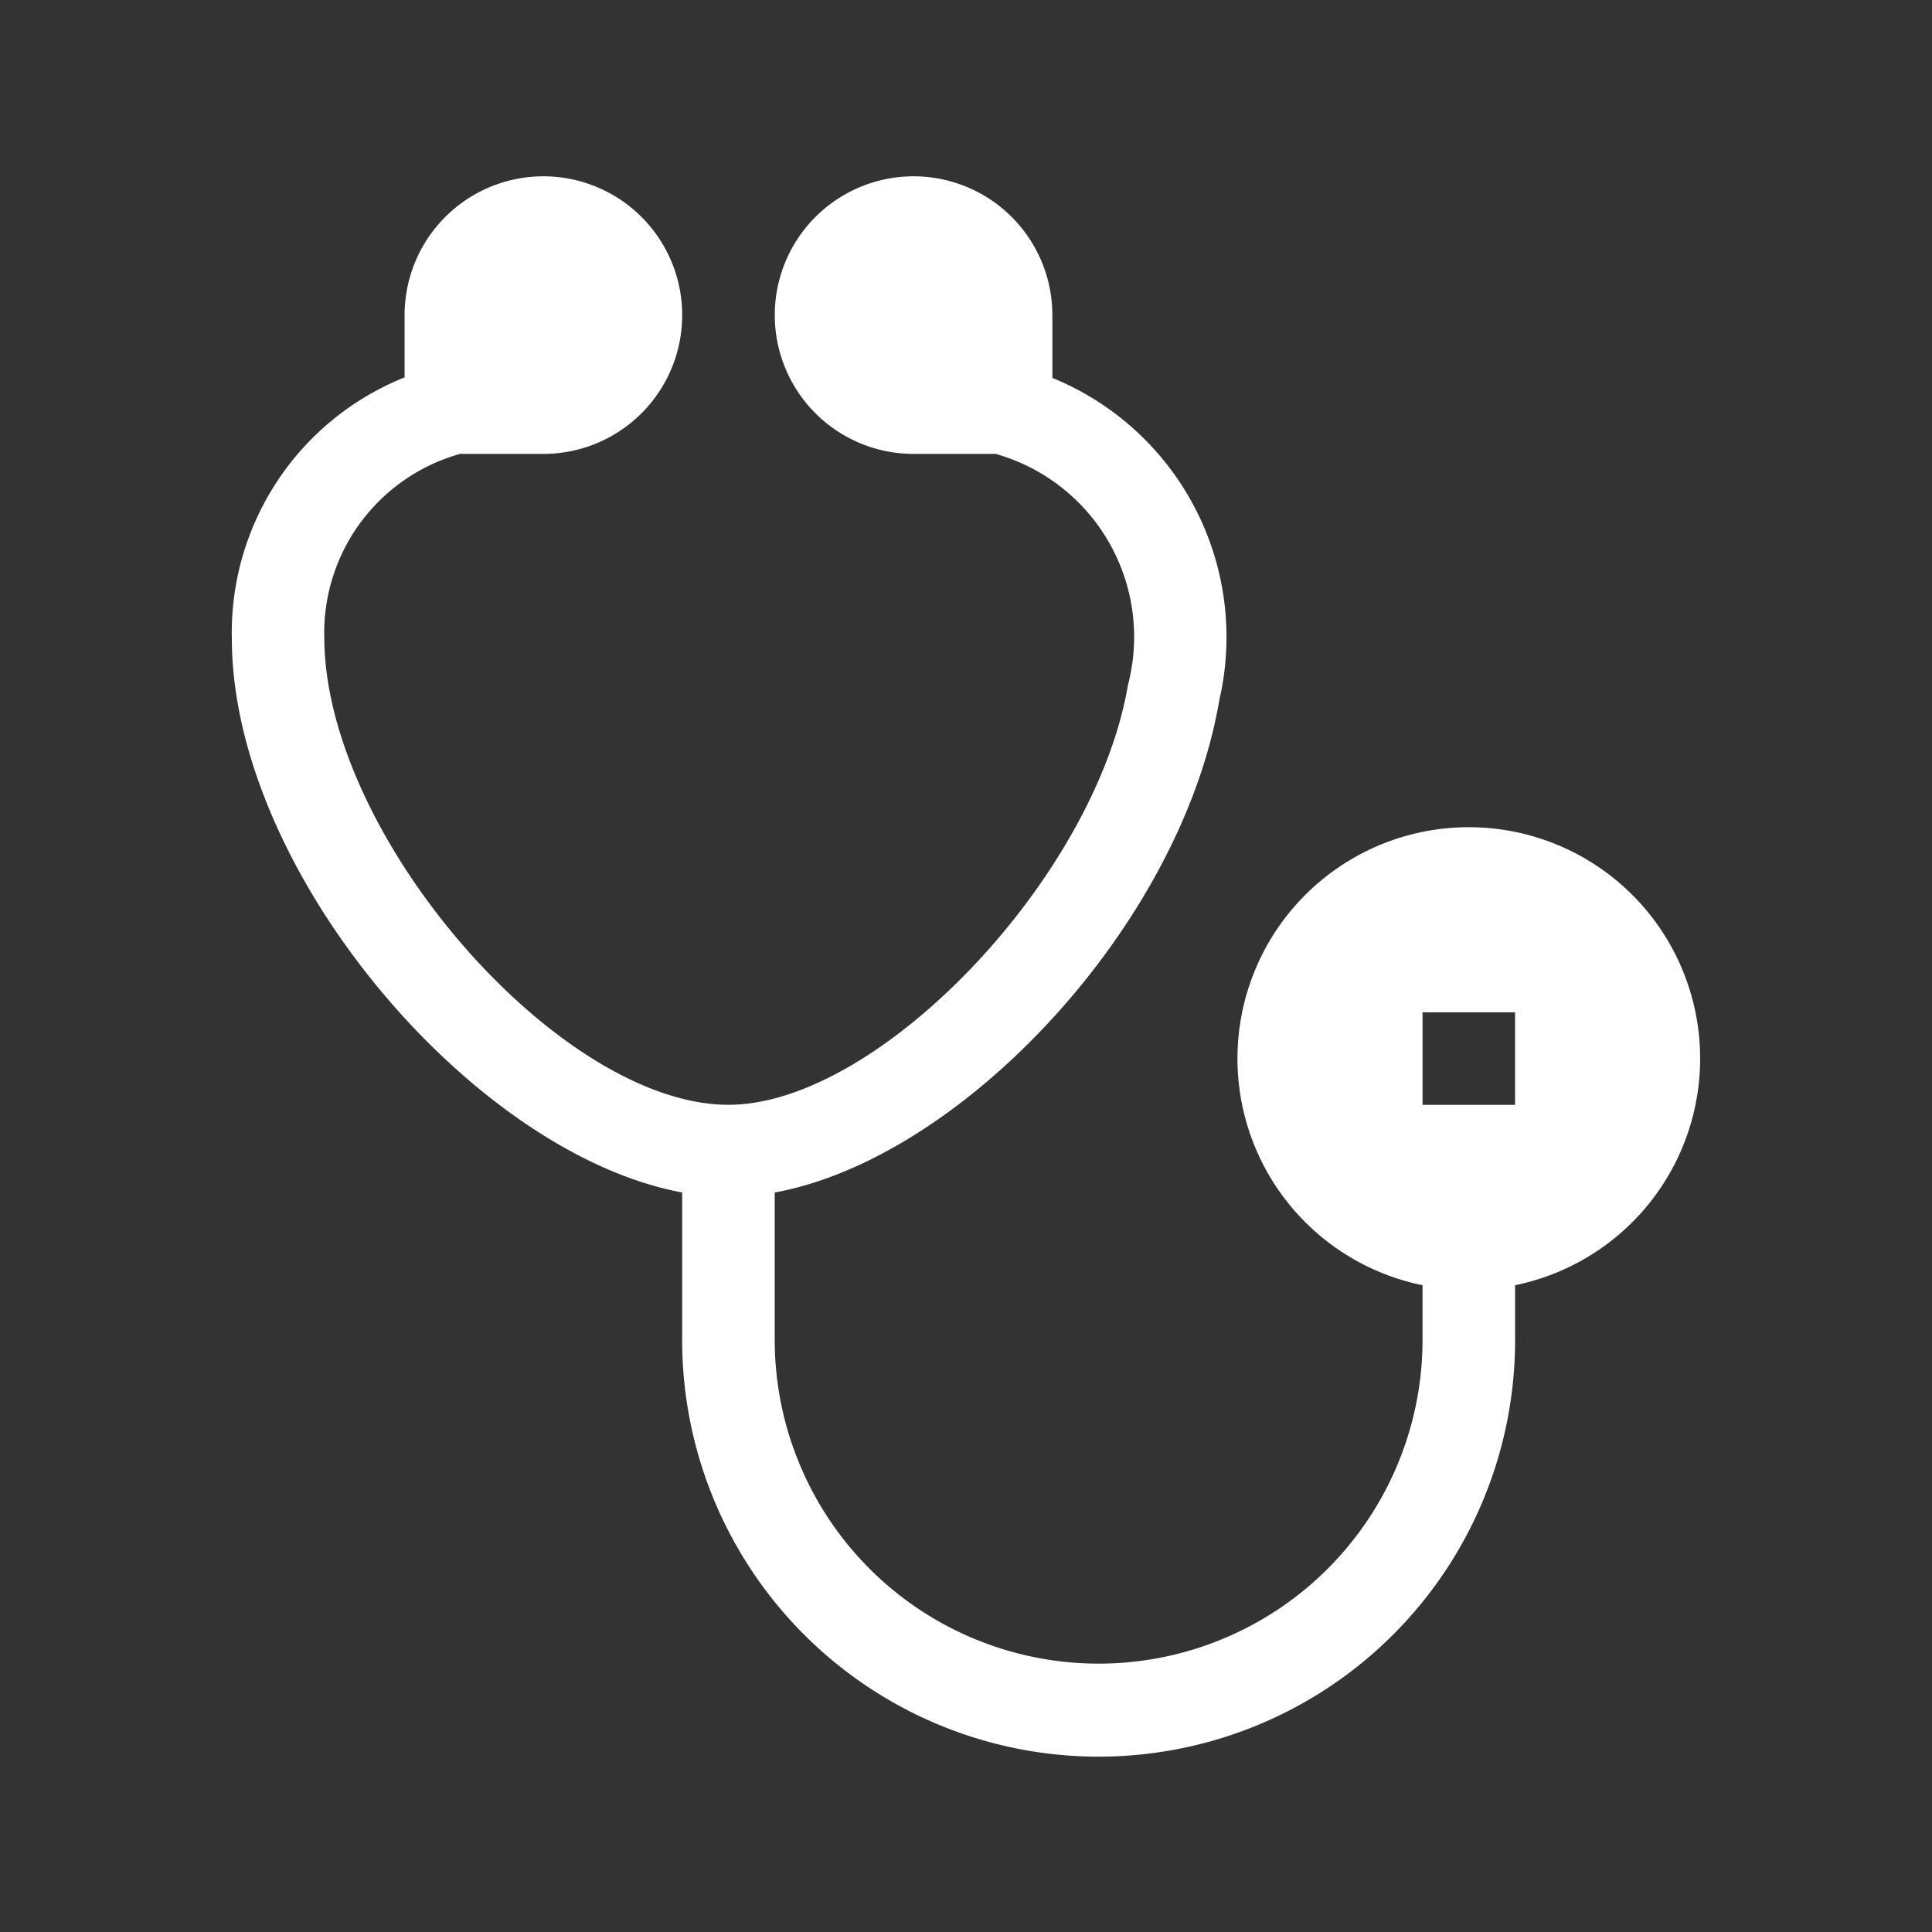 <?xml version="1.0" encoding="UTF-8"?> <svg xmlns="http://www.w3.org/2000/svg" viewBox="0 0 50 50"><rect x="0" y="0" width="50" height="50" fill="#333333" stroke="none"/><title>medical</title><path d="M17.655,30.861v3.719a10.778,10.778,0,1,0,21.555,0V33.261a5.987,5.987,0,1,0-2.395,0v1.319a8.383,8.383,0,1,1-16.765,0V30.862C24.938,29.966,30.578,23.897,31.554,18.125A7.244,7.244,0,0,0,27.235,9.78V8.155a3.592,3.592,0,1,0-3.592,3.592h2.126a4.921,4.921,0,0,1,3.423,5.978C28.351,22.702,22.747,28.592,18.853,28.592c-4.361,0-10.423-6.926-10.46-12.055a4.812,4.812,0,0,1,3.512-4.79H14.063A3.592,3.592,0,1,0,10.471,8.155V9.767A7.114,7.114,0,0,0,6,16.538c.012,6.004,6.233,13.319,11.655,14.323Zm19.16-4.663h2.395v2.395h-2.395Z" fill="#fff"></path></svg> 